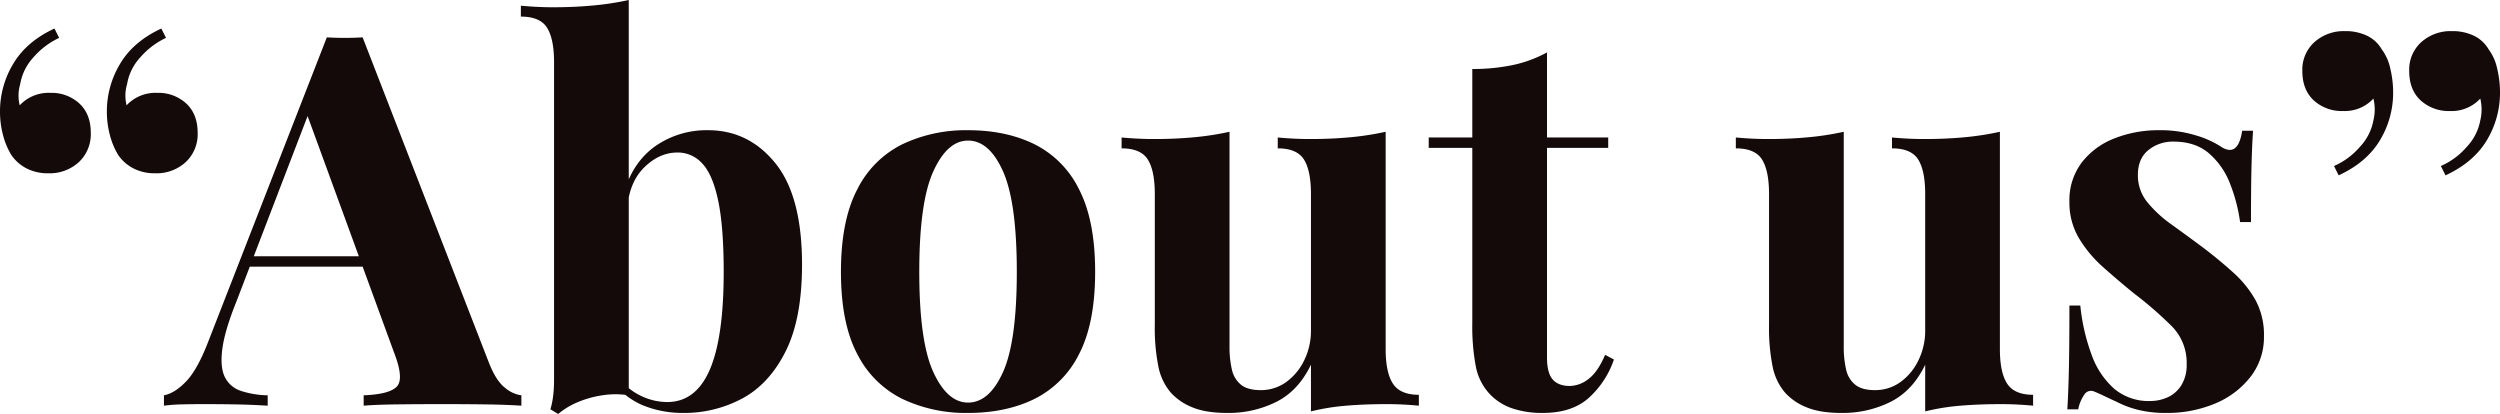 <svg xmlns="http://www.w3.org/2000/svg" width="867.42" height="143.64" viewBox="0 0 867.42 143.64">
  <path id="パス_9198" data-name="パス 9198" d="M-416.7-80.64a15.968,15.968,0,0,1-7.56-1.71,14.334,14.334,0,0,1-5.22-4.59,25.513,25.513,0,0,1-2.88-6.84,31.331,31.331,0,0,1-1.08-8.28,31.925,31.925,0,0,1,4.59-16.56q4.59-7.74,14.31-12.24l1.62,3.24a26.8,26.8,0,0,0-8.91,6.75,18.039,18.039,0,0,0-4.59,9.27,14.04,14.04,0,0,0-.18,7.38,13.705,13.705,0,0,1,10.62-4.32,14.2,14.2,0,0,1,10.08,3.69q3.96,3.69,3.96,10.17a13.272,13.272,0,0,1-4.14,10.17A14.931,14.931,0,0,1-416.7-80.64Zm37.08,0a15.968,15.968,0,0,1-7.56-1.71,14.334,14.334,0,0,1-5.22-4.59,25.514,25.514,0,0,1-2.88-6.84,31.331,31.331,0,0,1-1.08-8.28,31.925,31.925,0,0,1,4.59-16.56q4.59-7.74,14.31-12.24l1.62,3.24a26.8,26.8,0,0,0-8.91,6.75,18.039,18.039,0,0,0-4.59,9.27,14.04,14.04,0,0,0-.18,7.38,13.705,13.705,0,0,1,10.62-4.32,14.2,14.2,0,0,1,10.08,3.69q3.96,3.69,3.96,10.17A13.272,13.272,0,0,1-369-84.51,14.931,14.931,0,0,1-379.62-80.64Zm72-47.16,43.74,112.68q2.52,6.48,5.67,8.91a11.01,11.01,0,0,0,5.67,2.61V0q-5.4-.36-12.69-.45T-279.9-.54q-8.28,0-15.66.09t-11.7.45V-3.6q9.18-.36,11.61-3.15t-1.17-11.97l-30.6-83.7,3.24-4.68-27.36,71.28q-3.96,9.9-4.77,16.2t.9,9.72a9.42,9.42,0,0,0,5.58,4.77,31.469,31.469,0,0,0,9.27,1.53V0q-5.94-.36-11.34-.45t-10.98-.09q-3.96,0-7.47.09a58.93,58.93,0,0,0-6.21.45V-3.6q3.78-.72,7.74-4.86t7.74-14.04l41.04-105.3q2.88.18,6.21.18T-307.62-127.8Zm12.6,75.96v3.6h-53.64l1.8-3.6Zm107.28-43.74q14.04,0,23.31,11.43t9.27,35.19q0,18.72-5.67,30.06T-175.86-2.52a42.59,42.59,0,0,1-20.52,5.04A36.5,36.5,0,0,1-210.06,0a25.7,25.7,0,0,1-10.8-8.28l2.52-.9a20.839,20.839,0,0,0,7.65,5.94,21.187,21.187,0,0,0,8.73,1.98q9.9,0,14.76-11.16t4.86-34.02q0-15.48-1.89-24.57t-5.49-12.96a11.389,11.389,0,0,0-8.64-3.87q-6.3,0-11.52,5.13t-5.94,14.31l-.9-6.3q3.24-10.26,10.98-15.57A31.039,31.039,0,0,1-187.74-95.58Zm-27.54-45.18V-3.6a29.439,29.439,0,0,0-9.18,0,35.21,35.21,0,0,0-8.64,2.43,25.556,25.556,0,0,0-6.66,4.05l-2.7-1.62a29.927,29.927,0,0,0,.99-5.04,47.274,47.274,0,0,0,.27-5.04V-119.16q0-8.1-2.43-11.97t-9.09-3.87v-3.78q5.76.54,11.16.54,7.38,0,14.04-.63A97.348,97.348,0,0,0-215.28-140.76ZM-97.56-95.58q13.14,0,23.04,4.86A34.33,34.33,0,0,1-59.04-75.06q5.58,10.8,5.58,28.62t-5.58,28.53A34.41,34.41,0,0,1-74.52-2.34q-9.9,4.86-23.04,4.86a51.4,51.4,0,0,1-22.77-4.86,34.773,34.773,0,0,1-15.66-15.57q-5.67-10.71-5.67-28.53t5.67-28.62a34.688,34.688,0,0,1,15.66-15.66A51.4,51.4,0,0,1-97.56-95.58Zm0,3.6q-7.2,0-12.06,10.71t-4.86,34.83q0,24.12,4.86,34.74T-97.56-1.08q7.38,0,12.15-10.62t4.77-34.74q0-24.12-4.77-34.83T-97.56-91.98Zm144.9-3.06v75.42q0,8.1,2.52,11.97t9,3.87V0Q53.28-.54,47.7-.54q-7.56,0-14.04.54A76.692,76.692,0,0,0,21.42,1.98v-16.2Q17.1-5.22,9.45-1.35A37.139,37.139,0,0,1-7.56,2.52q-7.56,0-12.24-1.98A20.069,20.069,0,0,1-27.18-4.5a19.74,19.74,0,0,1-4.32-9,67.351,67.351,0,0,1-1.26-14.4V-73.44q0-8.1-2.43-11.97t-9.09-3.87v-3.78q5.76.54,11.16.54,7.56,0,14.13-.63A97.558,97.558,0,0,0-6.84-95.04v74.52a34.591,34.591,0,0,0,.81,7.92A9.337,9.337,0,0,0-2.88-7.29Q-.54-5.4,3.96-5.4a14.9,14.9,0,0,0,8.73-2.7,19.889,19.889,0,0,0,6.3-7.47,23.253,23.253,0,0,0,2.43-10.71V-73.44q0-8.1-2.43-11.97T9.9-89.28v-3.78q5.76.54,11.16.54,7.56,0,14.13-.63A97.558,97.558,0,0,0,47.34-95.04Zm55.98-27.54v29.52h21.24v3.6H103.32v72.72q0,5.4,1.98,7.65t5.94,2.25a10.772,10.772,0,0,0,6.48-2.43q3.24-2.43,5.76-8.37l3.06,1.62A31.7,31.7,0,0,1,117.81-2.7q-5.85,5.22-15.93,5.22A32.427,32.427,0,0,1,91.44.99,19.276,19.276,0,0,1,83.88-3.6a19.277,19.277,0,0,1-5.22-9.81A74.626,74.626,0,0,1,77.4-28.62V-89.46H62.28v-3.6H77.4v-23.76a67.525,67.525,0,0,0,13.95-1.35A43.407,43.407,0,0,0,103.32-122.58ZM260.46-95.04v75.42q0,8.1,2.52,11.97t9,3.87V0q-5.58-.54-11.16-.54-7.56,0-14.04.54a76.692,76.692,0,0,0-12.24,1.98v-16.2q-4.32,9-11.97,12.87a37.139,37.139,0,0,1-17.01,3.87Q198,2.52,193.32.54a20.069,20.069,0,0,1-7.38-5.04,19.74,19.74,0,0,1-4.32-9,67.352,67.352,0,0,1-1.26-14.4V-73.44q0-8.1-2.43-11.97t-9.09-3.87v-3.78q5.76.54,11.16.54,7.56,0,14.13-.63a97.558,97.558,0,0,0,12.15-1.89v74.52a34.591,34.591,0,0,0,.81,7.92,9.337,9.337,0,0,0,3.15,5.31q2.34,1.89,6.84,1.89a14.9,14.9,0,0,0,8.73-2.7,19.889,19.889,0,0,0,6.3-7.47,23.253,23.253,0,0,0,2.43-10.71V-73.44q0-8.1-2.43-11.97t-9.09-3.87v-3.78q5.76.54,11.16.54,7.56,0,14.13-.63A97.558,97.558,0,0,0,260.46-95.04Zm55.08-.54a41.882,41.882,0,0,1,13.23,1.89A32.579,32.579,0,0,1,336.96-90q6.12,4.14,7.56-5.4h3.78q-.36,5.04-.54,12.33t-.18,19.35H343.8a57.34,57.34,0,0,0-3.42-13.14,26.476,26.476,0,0,0-7.29-10.62q-4.77-4.14-12.33-4.14a13.4,13.4,0,0,0-8.82,2.97q-3.6,2.97-3.6,8.55a14.682,14.682,0,0,0,3.24,9.45,42.08,42.08,0,0,0,8.37,7.74q5.13,3.69,10.71,7.83,5.94,4.5,10.8,8.91a37.451,37.451,0,0,1,7.74,9.63,25.332,25.332,0,0,1,2.88,12.42A22.38,22.38,0,0,1,347.4-9.99,30.123,30.123,0,0,1,335.07-.72a43.2,43.2,0,0,1-17.01,3.24,39.046,39.046,0,0,1-9.63-1.08,33.107,33.107,0,0,1-7.29-2.7q-2.34-1.08-4.41-2.07t-3.87-1.71a2.744,2.744,0,0,0-3.15,1.26,13.15,13.15,0,0,0-2.07,5.04h-3.78q.36-5.76.54-14.04t.18-21.96h3.78a68.977,68.977,0,0,0,3.96,17.19,28.493,28.493,0,0,0,7.83,11.7,18.579,18.579,0,0,0,12.51,4.23,14.675,14.675,0,0,0,5.94-1.26,10.881,10.881,0,0,0,4.77-4.14,13.211,13.211,0,0,0,1.89-7.38,17.982,17.982,0,0,0-5.13-13.14,129.237,129.237,0,0,0-13.05-11.34q-5.76-4.68-10.89-9.27a42.54,42.54,0,0,1-8.37-10.08,24.145,24.145,0,0,1-3.24-12.51,21.674,21.674,0,0,1,4.32-13.68,26.212,26.212,0,0,1,11.43-8.37A41.263,41.263,0,0,1,315.54-95.58Zm101.7-34.38a17.134,17.134,0,0,1,7.74,1.62,11.876,11.876,0,0,1,5.04,4.68,17.105,17.105,0,0,1,2.97,6.66,35.492,35.492,0,0,1,.99,8.28,31.776,31.776,0,0,1-4.59,16.65q-4.59,7.65-14.31,12.15l-1.62-3.24a25.14,25.14,0,0,0,9-6.66A18.187,18.187,0,0,0,427.14-99a16.092,16.092,0,0,0,0-7.56,13.49,13.49,0,0,1-10.44,4.32,14.448,14.448,0,0,1-10.26-3.69q-3.96-3.69-3.96-10.17a12.853,12.853,0,0,1,4.23-10.08A15.221,15.221,0,0,1,417.24-129.96Zm-37.08,0a17.135,17.135,0,0,1,7.74,1.62,11.876,11.876,0,0,1,5.04,4.68,17.106,17.106,0,0,1,2.97,6.66,35.492,35.492,0,0,1,.99,8.28,31.776,31.776,0,0,1-4.59,16.65Q387.72-84.42,378-79.92l-1.62-3.24a25.141,25.141,0,0,0,9-6.66A18.187,18.187,0,0,0,390.06-99a16.092,16.092,0,0,0,0-7.56,13.49,13.49,0,0,1-10.44,4.32,14.448,14.448,0,0,1-10.26-3.69q-3.96-3.69-3.96-10.17a12.853,12.853,0,0,1,4.23-10.08A15.221,15.221,0,0,1,380.16-129.96Z" transform="translate(433.44 140.76)" fill="#140a0a"/>
</svg>
